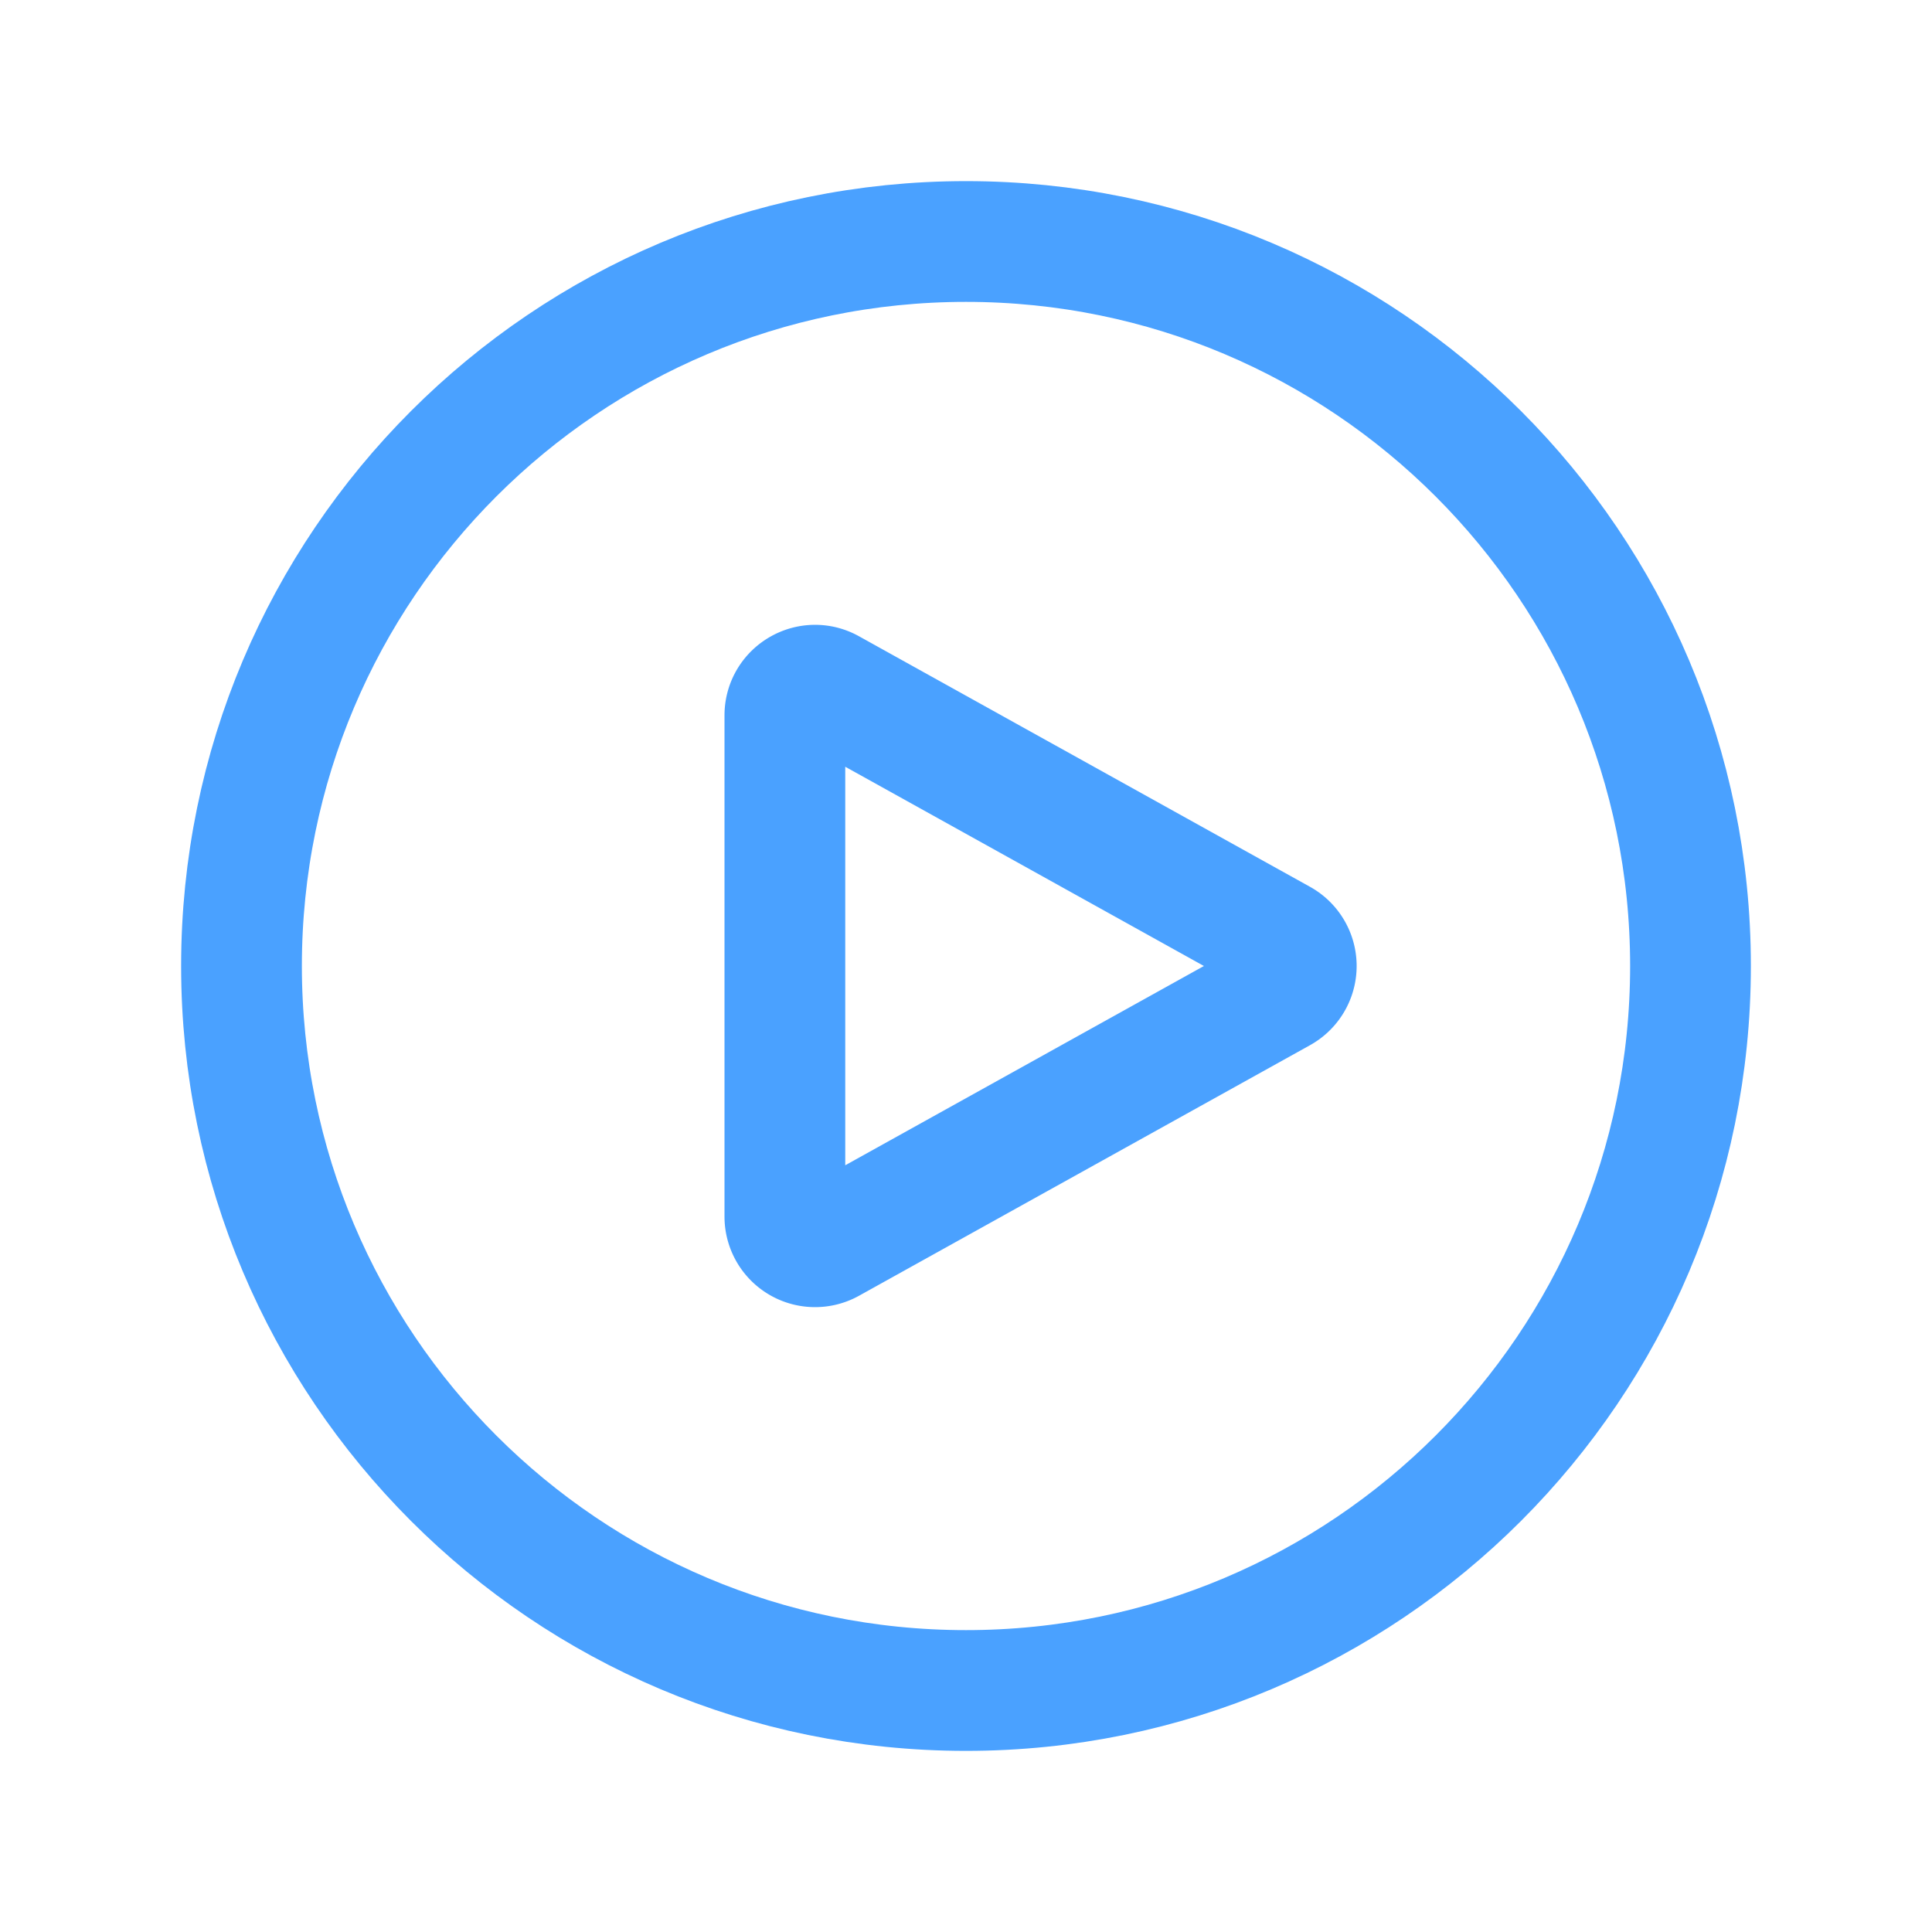 <svg xmlns="http://www.w3.org/2000/svg" viewBox="0 0 40 40" fill="none">
  <path stroke="#4AA1FF" stroke-linecap="round" stroke-linejoin="round" stroke-width="2.5" d="M35 20c0 8.284-6.716 15-15 15-8.284 0-15-6.716-15-15 0-8.284 6.716-15 15-15 8.284 0 15 6.716 15 15z"/>
  <path stroke="#4AA1FF" stroke-linecap="round" stroke-linejoin="round" stroke-width="2.5" d="M26.517 19.454a.625.625 0 010 1.092l-9.338 5.188a.625.625 0 01-.929-.546V14.812c0-.476.512-.778.928-.546l9.339 5.188z"/>
</svg>
